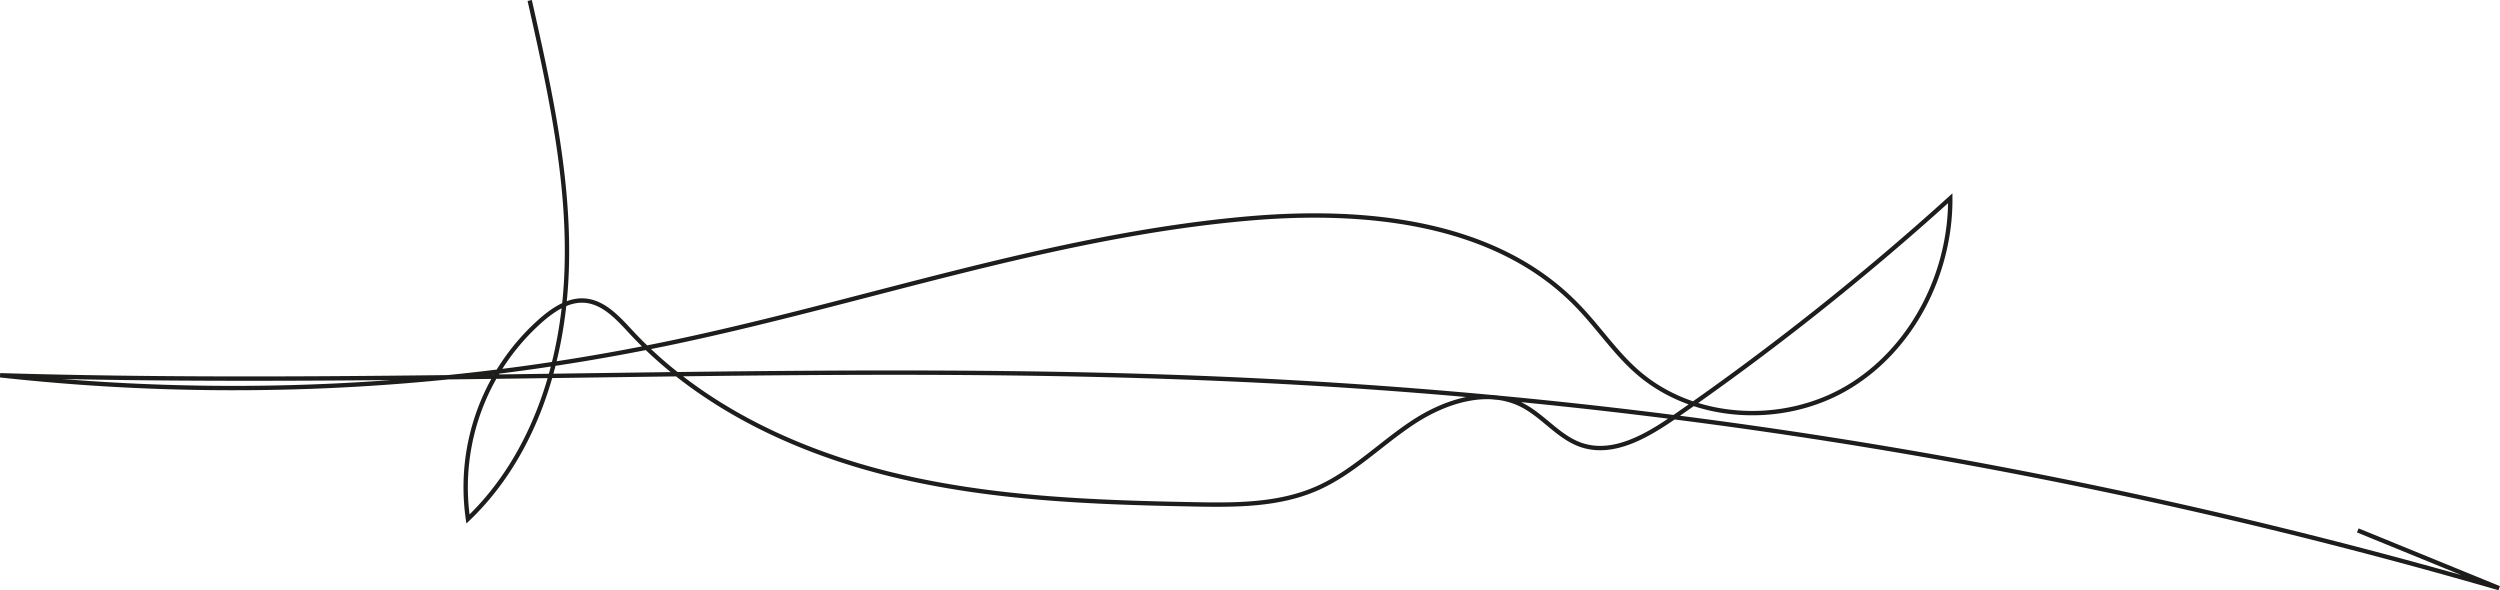 <svg id="Layer_1" data-name="Layer 1" xmlns="http://www.w3.org/2000/svg" viewBox="0 0 572.06 135.07"><defs><style>.cls-1{fill:none;stroke:#1d1d1b;stroke-miterlimit:10;}</style></defs><path class="cls-1" d="M124.18,147.37c4.59,20.37,9.2,41,8.45,61.89s-7.48,42.33-22.58,56.76a50.93,50.93,0,0,1,17.19-45.88c2.68-2.25,5.9-4.31,9.39-4.1,4.45.27,7.77,4,10.81,7.28,15.72,16.85,37.47,27.16,59.87,32.59s45.62,6.32,68.66,6.75c9.61.19,19.56.23,28.35-3.64,8.1-3.56,14.45-10.1,21.82-15s17.06-8.1,25-4.13c4.93,2.47,8.44,7.41,13.65,9.19,7.27,2.47,14.92-2,21.23-6.34a618.91,618.91,0,0,0,63.22-50.12c.11,17.18-8.69,34.54-23.47,43.31s-35.17,7.78-48.12-3.53c-5.19-4.53-9-10.37-13.83-15.31-18.62-19.2-48.33-22.15-75-19.85-45.34,3.92-88.77,19.42-133.33,28.66A488.33,488.33,0,0,1,3,233.13c96.14,2.86,192.44-3.55,288.5,1.24a1239.68,1239.68,0,0,1,283.32,47.47l-32.33-13.21" transform="translate(-2.97 -147.26)"/></svg>